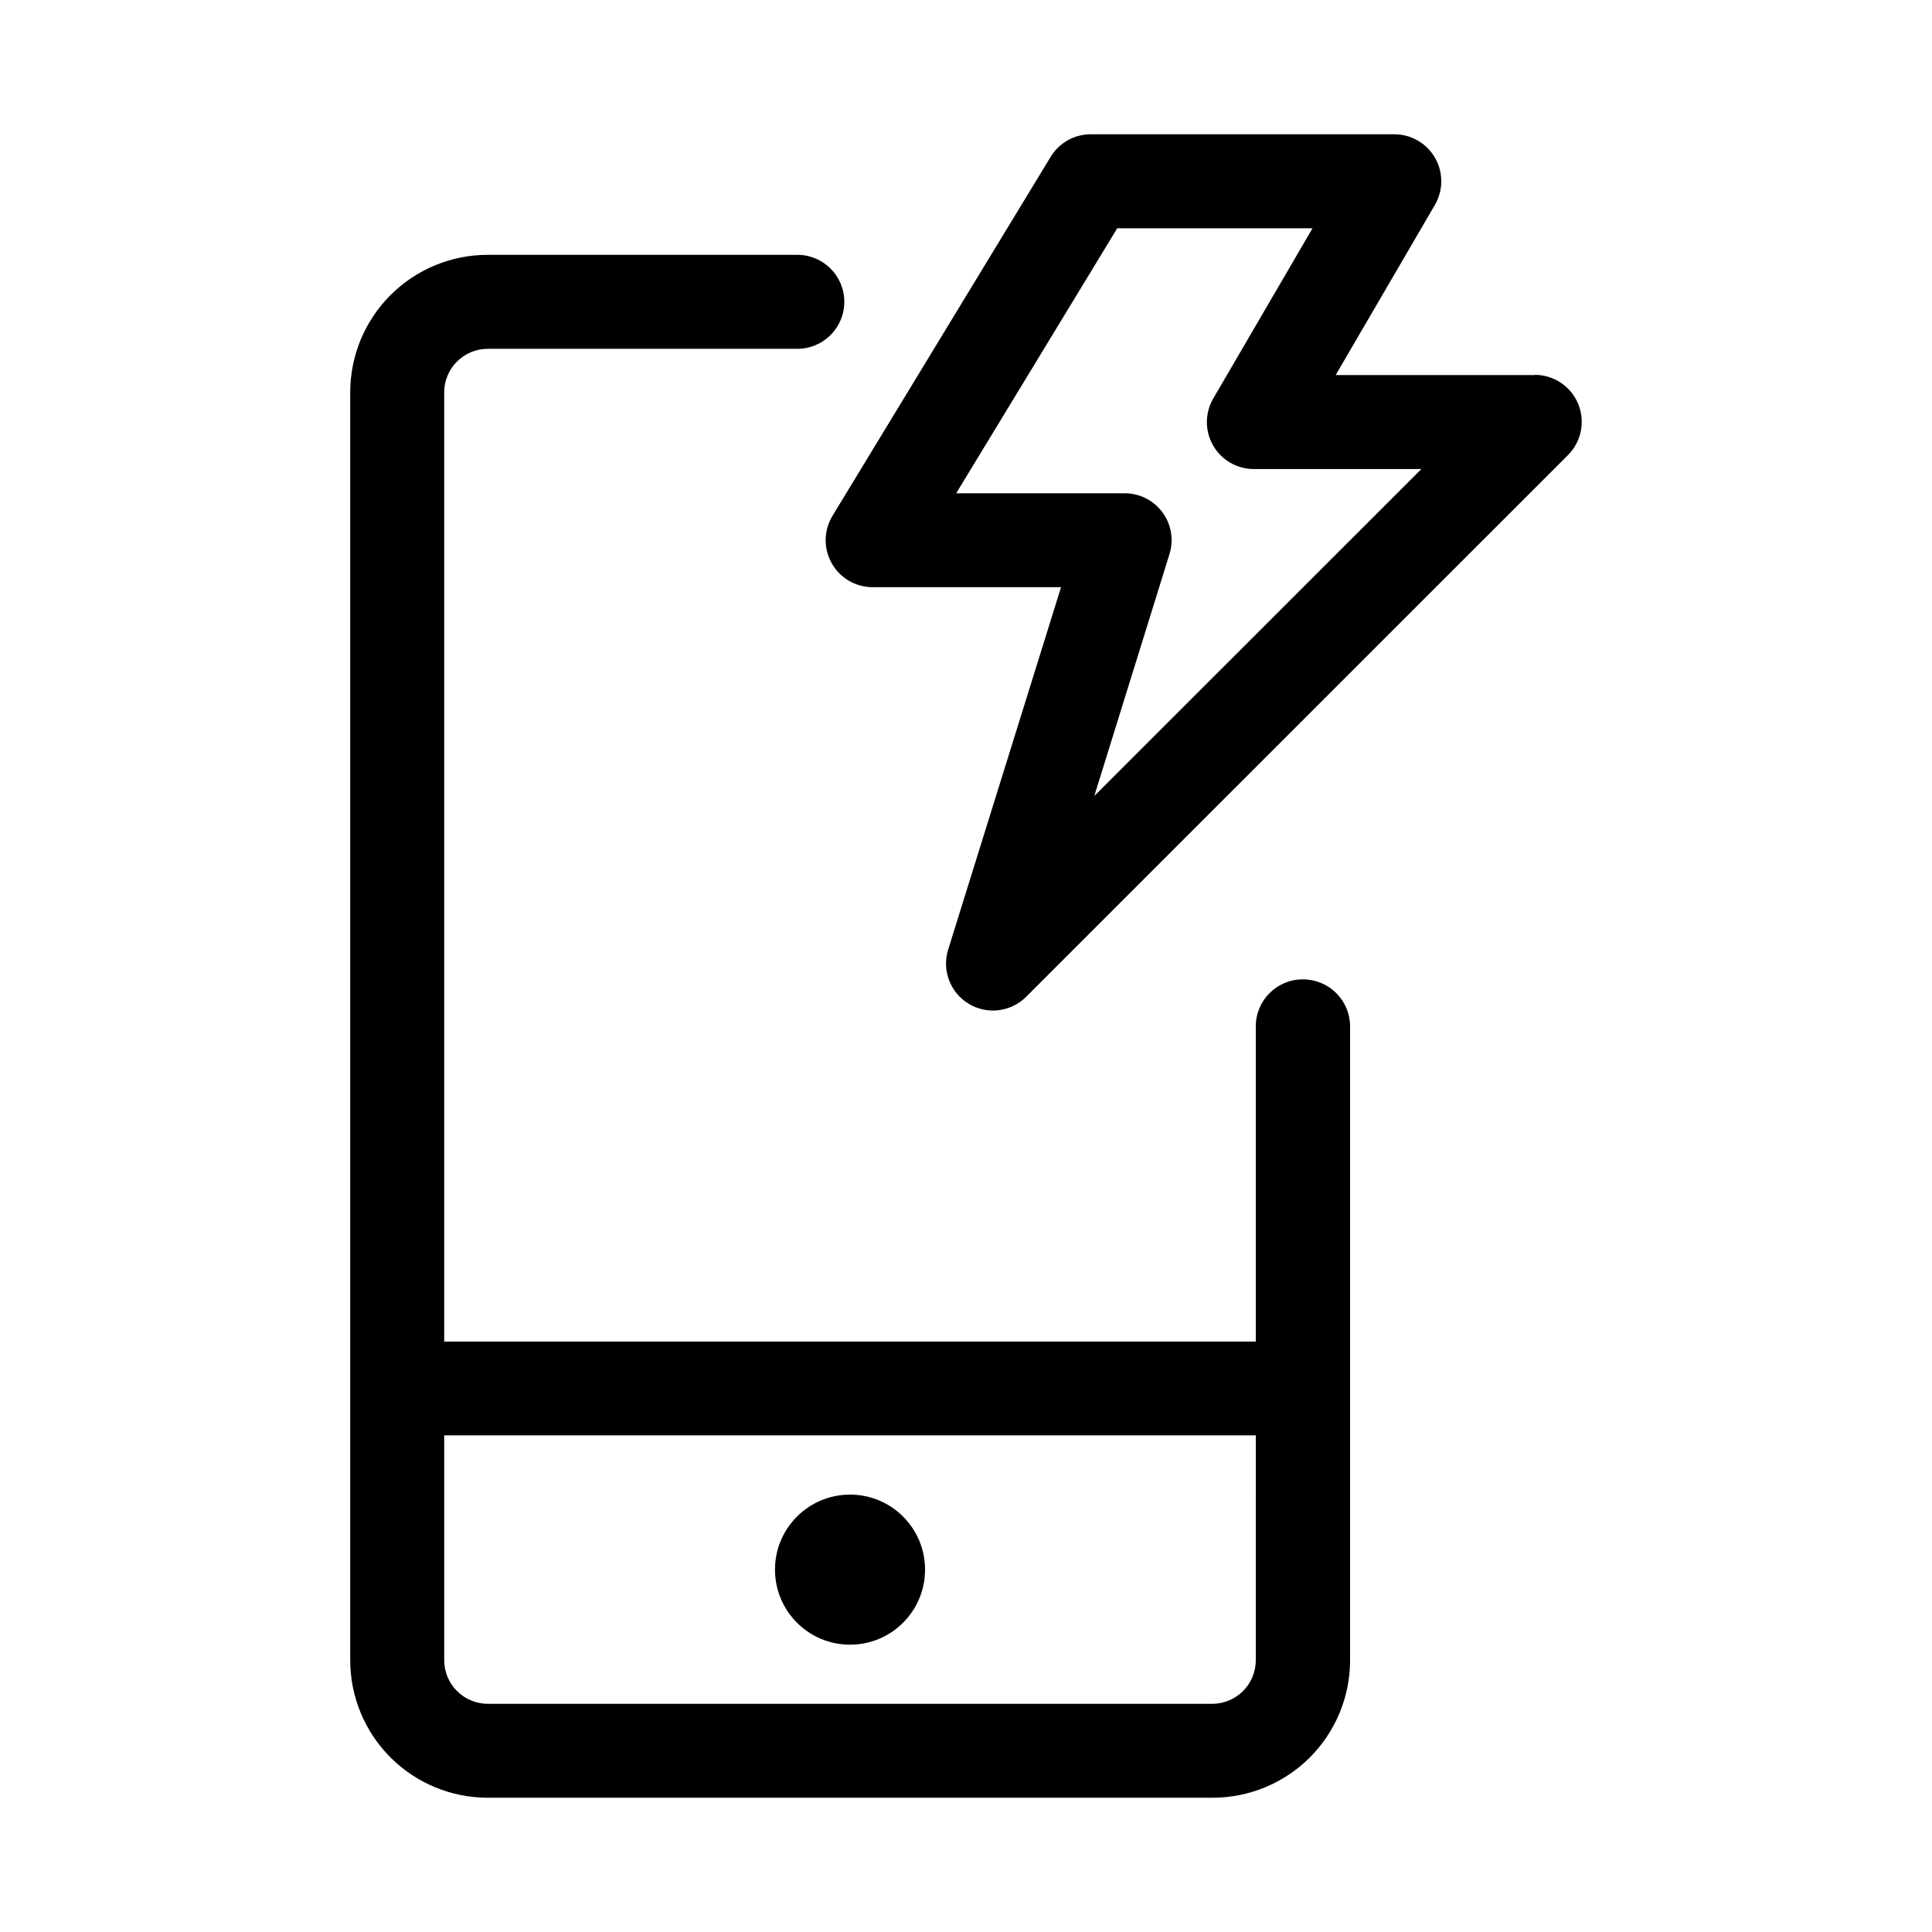 <?xml version="1.0" encoding="UTF-8"?>
<!-- Uploaded to: ICON Repo, www.iconrepo.com, Generator: ICON Repo Mixer Tools -->
<svg fill="#000000" width="800px" height="800px" version="1.1" viewBox="144 144 512 512" xmlns="http://www.w3.org/2000/svg">
 <g>
  <path d="m489.25 403.54c-6.875 0-12.453 5.578-12.453 12.457v83.539l-215.08-0.004v-251.54c0-6.379 5.172-11.555 11.555-11.555h82.027c6.879 0 12.453-5.574 12.453-12.453 0-6.879-5.574-12.453-12.453-12.453h-82.027c-9.672-0.004-18.949 3.836-25.785 10.676-6.84 6.836-10.68 16.113-10.676 25.785v335.98c0 9.668 3.84 18.941 10.68 25.777 6.84 6.836 16.113 10.672 25.781 10.668h192.08c9.664 0 18.93-3.836 25.762-10.668 6.832-6.832 10.672-16.102 10.672-25.762v-168c-0.004-3.316-1.332-6.492-3.684-8.824-2.352-2.336-5.535-3.637-8.852-3.617zm-12.453 180.44v0.004c0 6.371-5.164 11.539-11.539 11.539h-191.98c-6.375 0-11.547-5.164-11.555-11.539v-59.609h215.08z" fill-rule="evenodd"/>
  <path d="m389.15 559.97c0 10.984-8.902 19.887-19.887 19.887-10.98 0-19.883-8.902-19.883-19.887 0-10.98 8.902-19.883 19.883-19.883 10.984 0 19.887 8.902 19.887 19.883"/>
  <path d="m550.73 243.39h-52.758l26.293-45.09c2.242-3.852 2.258-8.605 0.035-12.469-2.219-3.863-6.332-6.246-10.789-6.25h-80.449c-4.344 0-8.375 2.269-10.629 5.984l-57.828 95.156c-2.32 3.844-2.394 8.637-0.191 12.551 2.203 3.914 6.344 6.336 10.836 6.34h49.938l-29.914 96.039c-1.707 5.469 0.539 11.402 5.445 14.363s11.203 2.184 15.246-1.879l143.57-143.54c3.559-3.562 4.621-8.918 2.695-13.566-1.926-4.652-6.461-7.688-11.496-7.691zm-116.73 111.55 19.918-64.078c1.184-3.777 0.496-7.894-1.852-11.082-2.348-3.188-6.074-5.066-10.035-5.055h-44.633l42.684-70.234h51.75l-26.293 45.09h-0.004c-2.25 3.852-2.269 8.613-0.047 12.48 2.219 3.867 6.344 6.246 10.801 6.242h44.383z" fill-rule="evenodd"/>
 </g>
</svg>